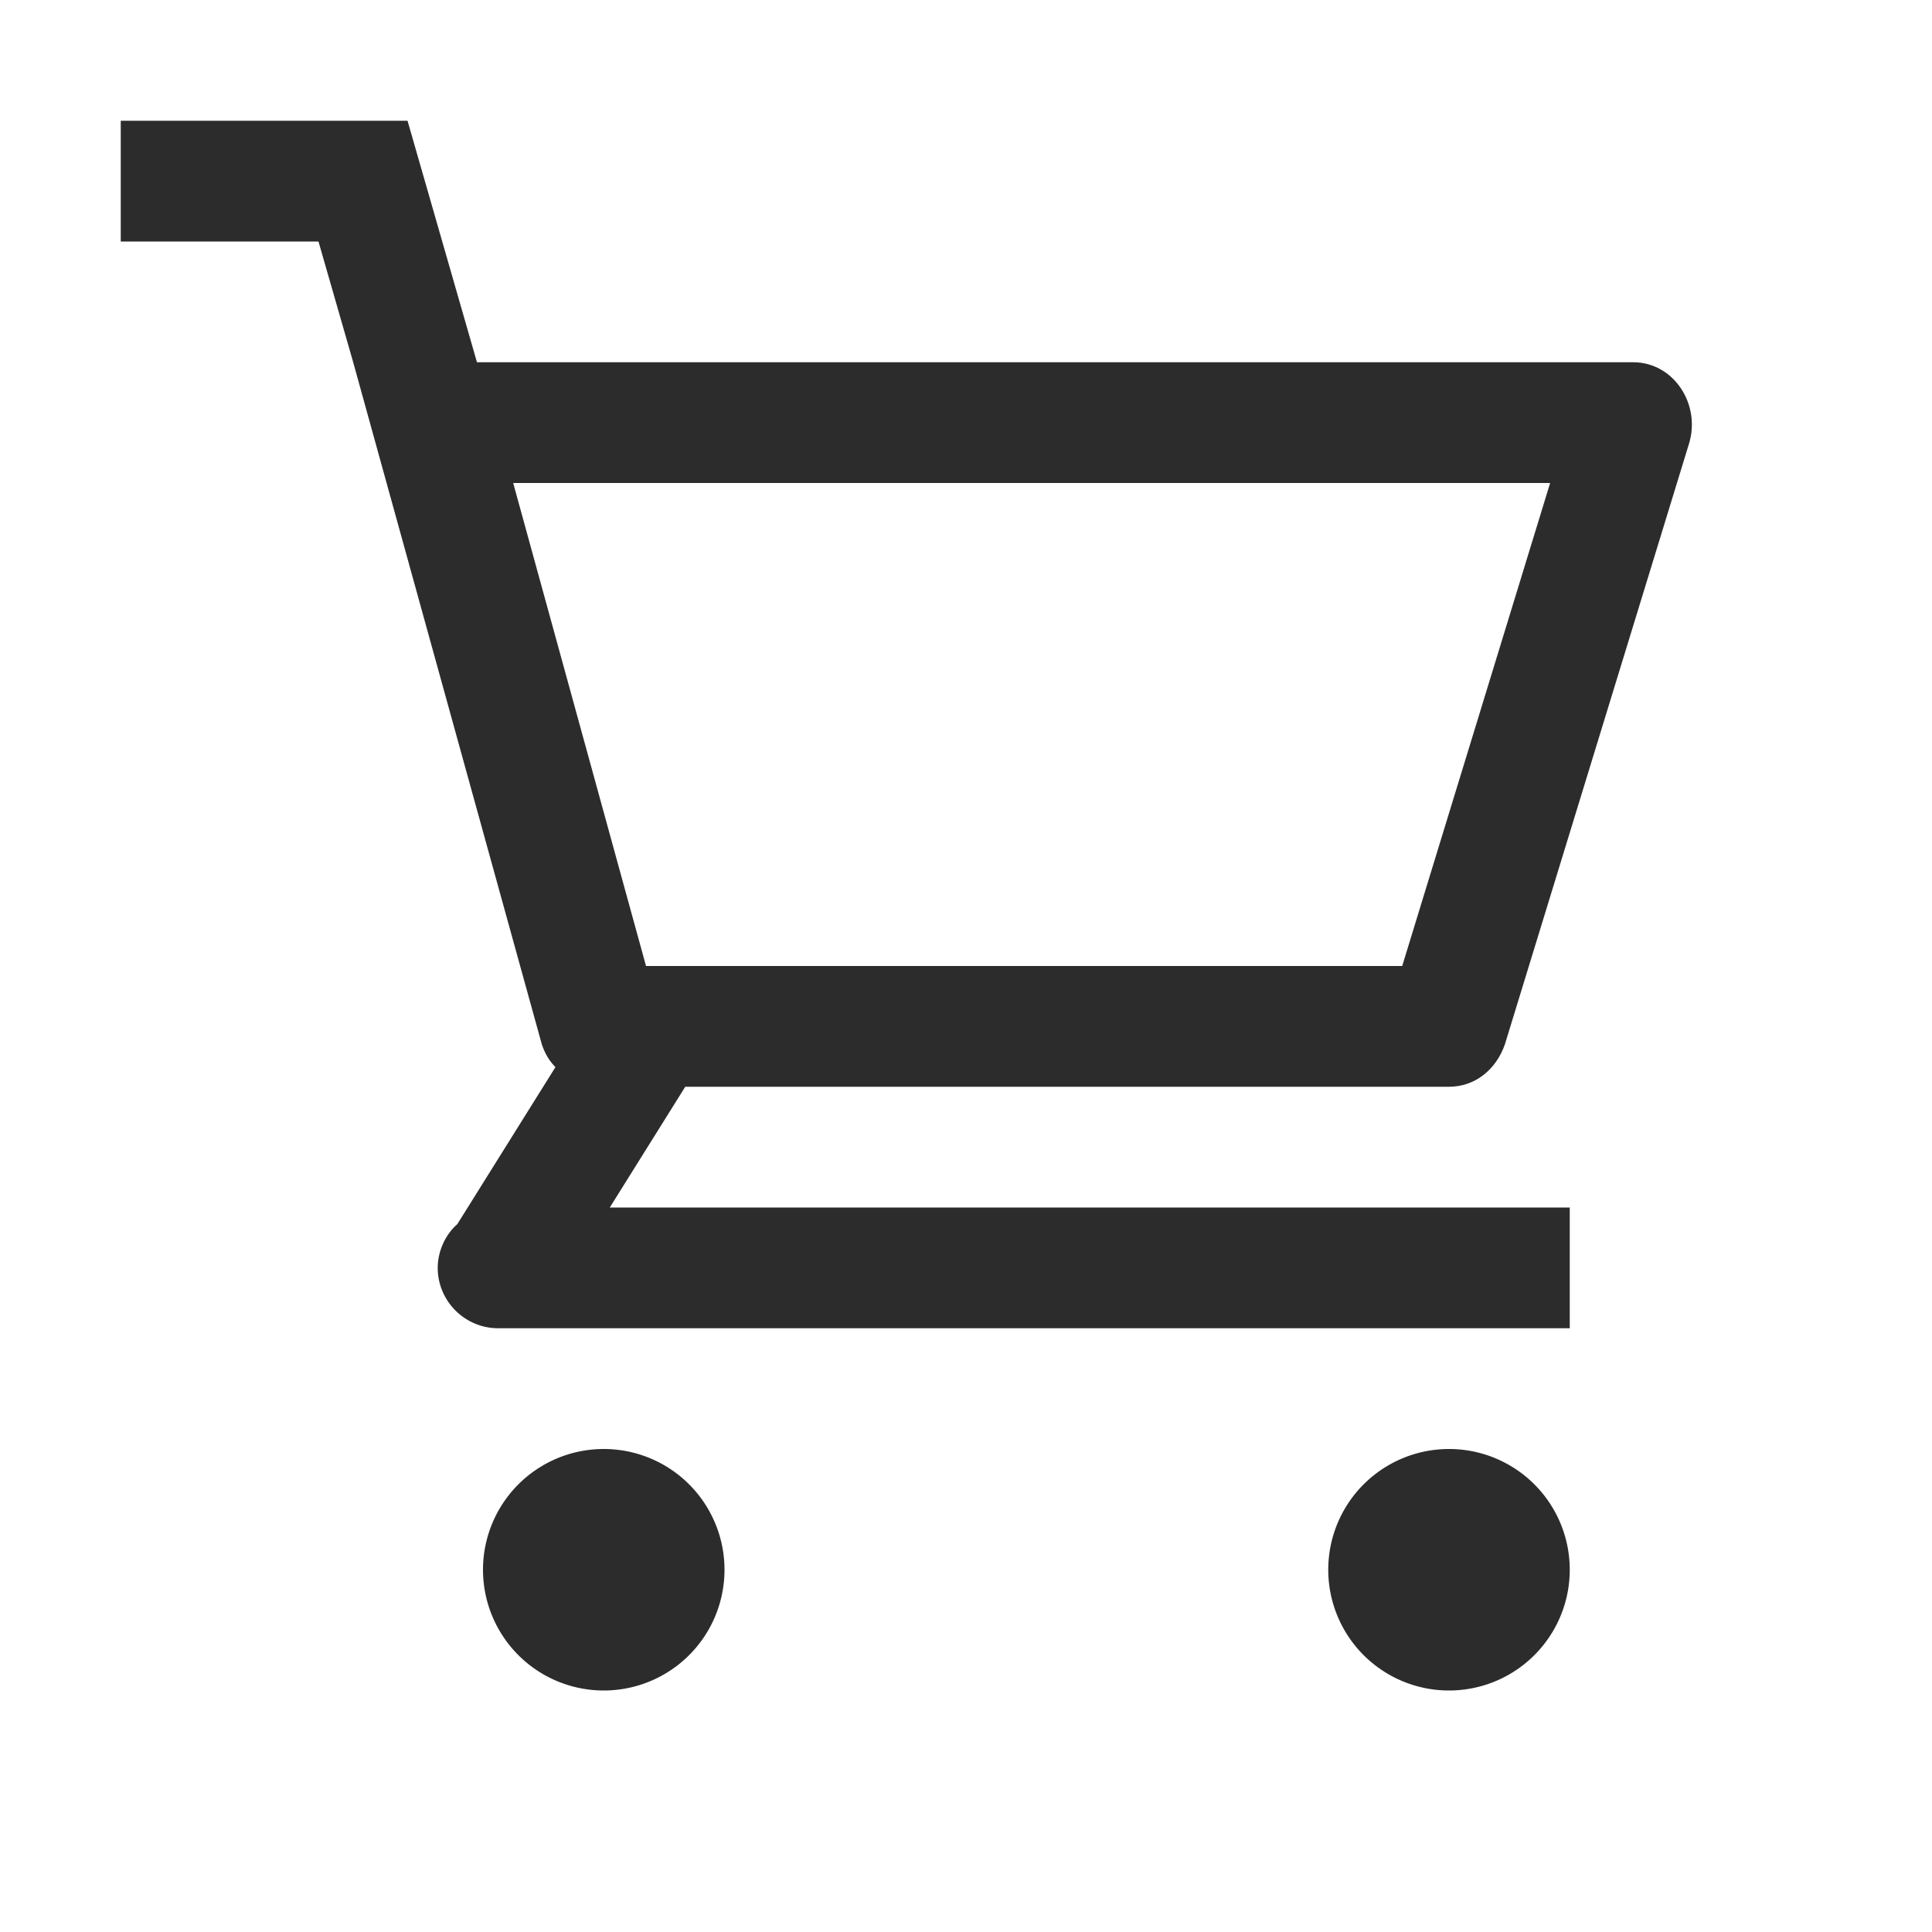 <svg t="1688225353656" class="icon" viewBox="0 0 1024 1024" version="1.1" xmlns="http://www.w3.org/2000/svg" p-id="5569" width="200" height="200"><path d="M821.6 256l-78.4 256H342.4L272 256h549.6M216 64H64v64h104.8l18.4 64 100 361.6c1.6 4.8 4 8.8 7.2 12l-52 83.2c-6.4 5.6-10.4 14.4-10.4 23.2 0 17.6 14.4 32 32 32h568v-64H323.2l40-64H768c13.6 0 24.8-8.8 29.6-22.4l97.6-318.4c6.4-20.8-8-43.2-29.6-43.2H252.8l-18.4-64L216 64z" p-id="5570" fill="#2c2c2c"></path><path d="M320 832m-64 0a64 64 0 1 0 128 0 64 64 0 1 0-128 0Z" p-id="5571" fill="#2c2c2c"></path><path d="M768 832m-64 0a64 64 0 1 0 128 0 64 64 0 1 0-128 0Z" p-id="5572" fill="#2c2c2c"></path></svg>
